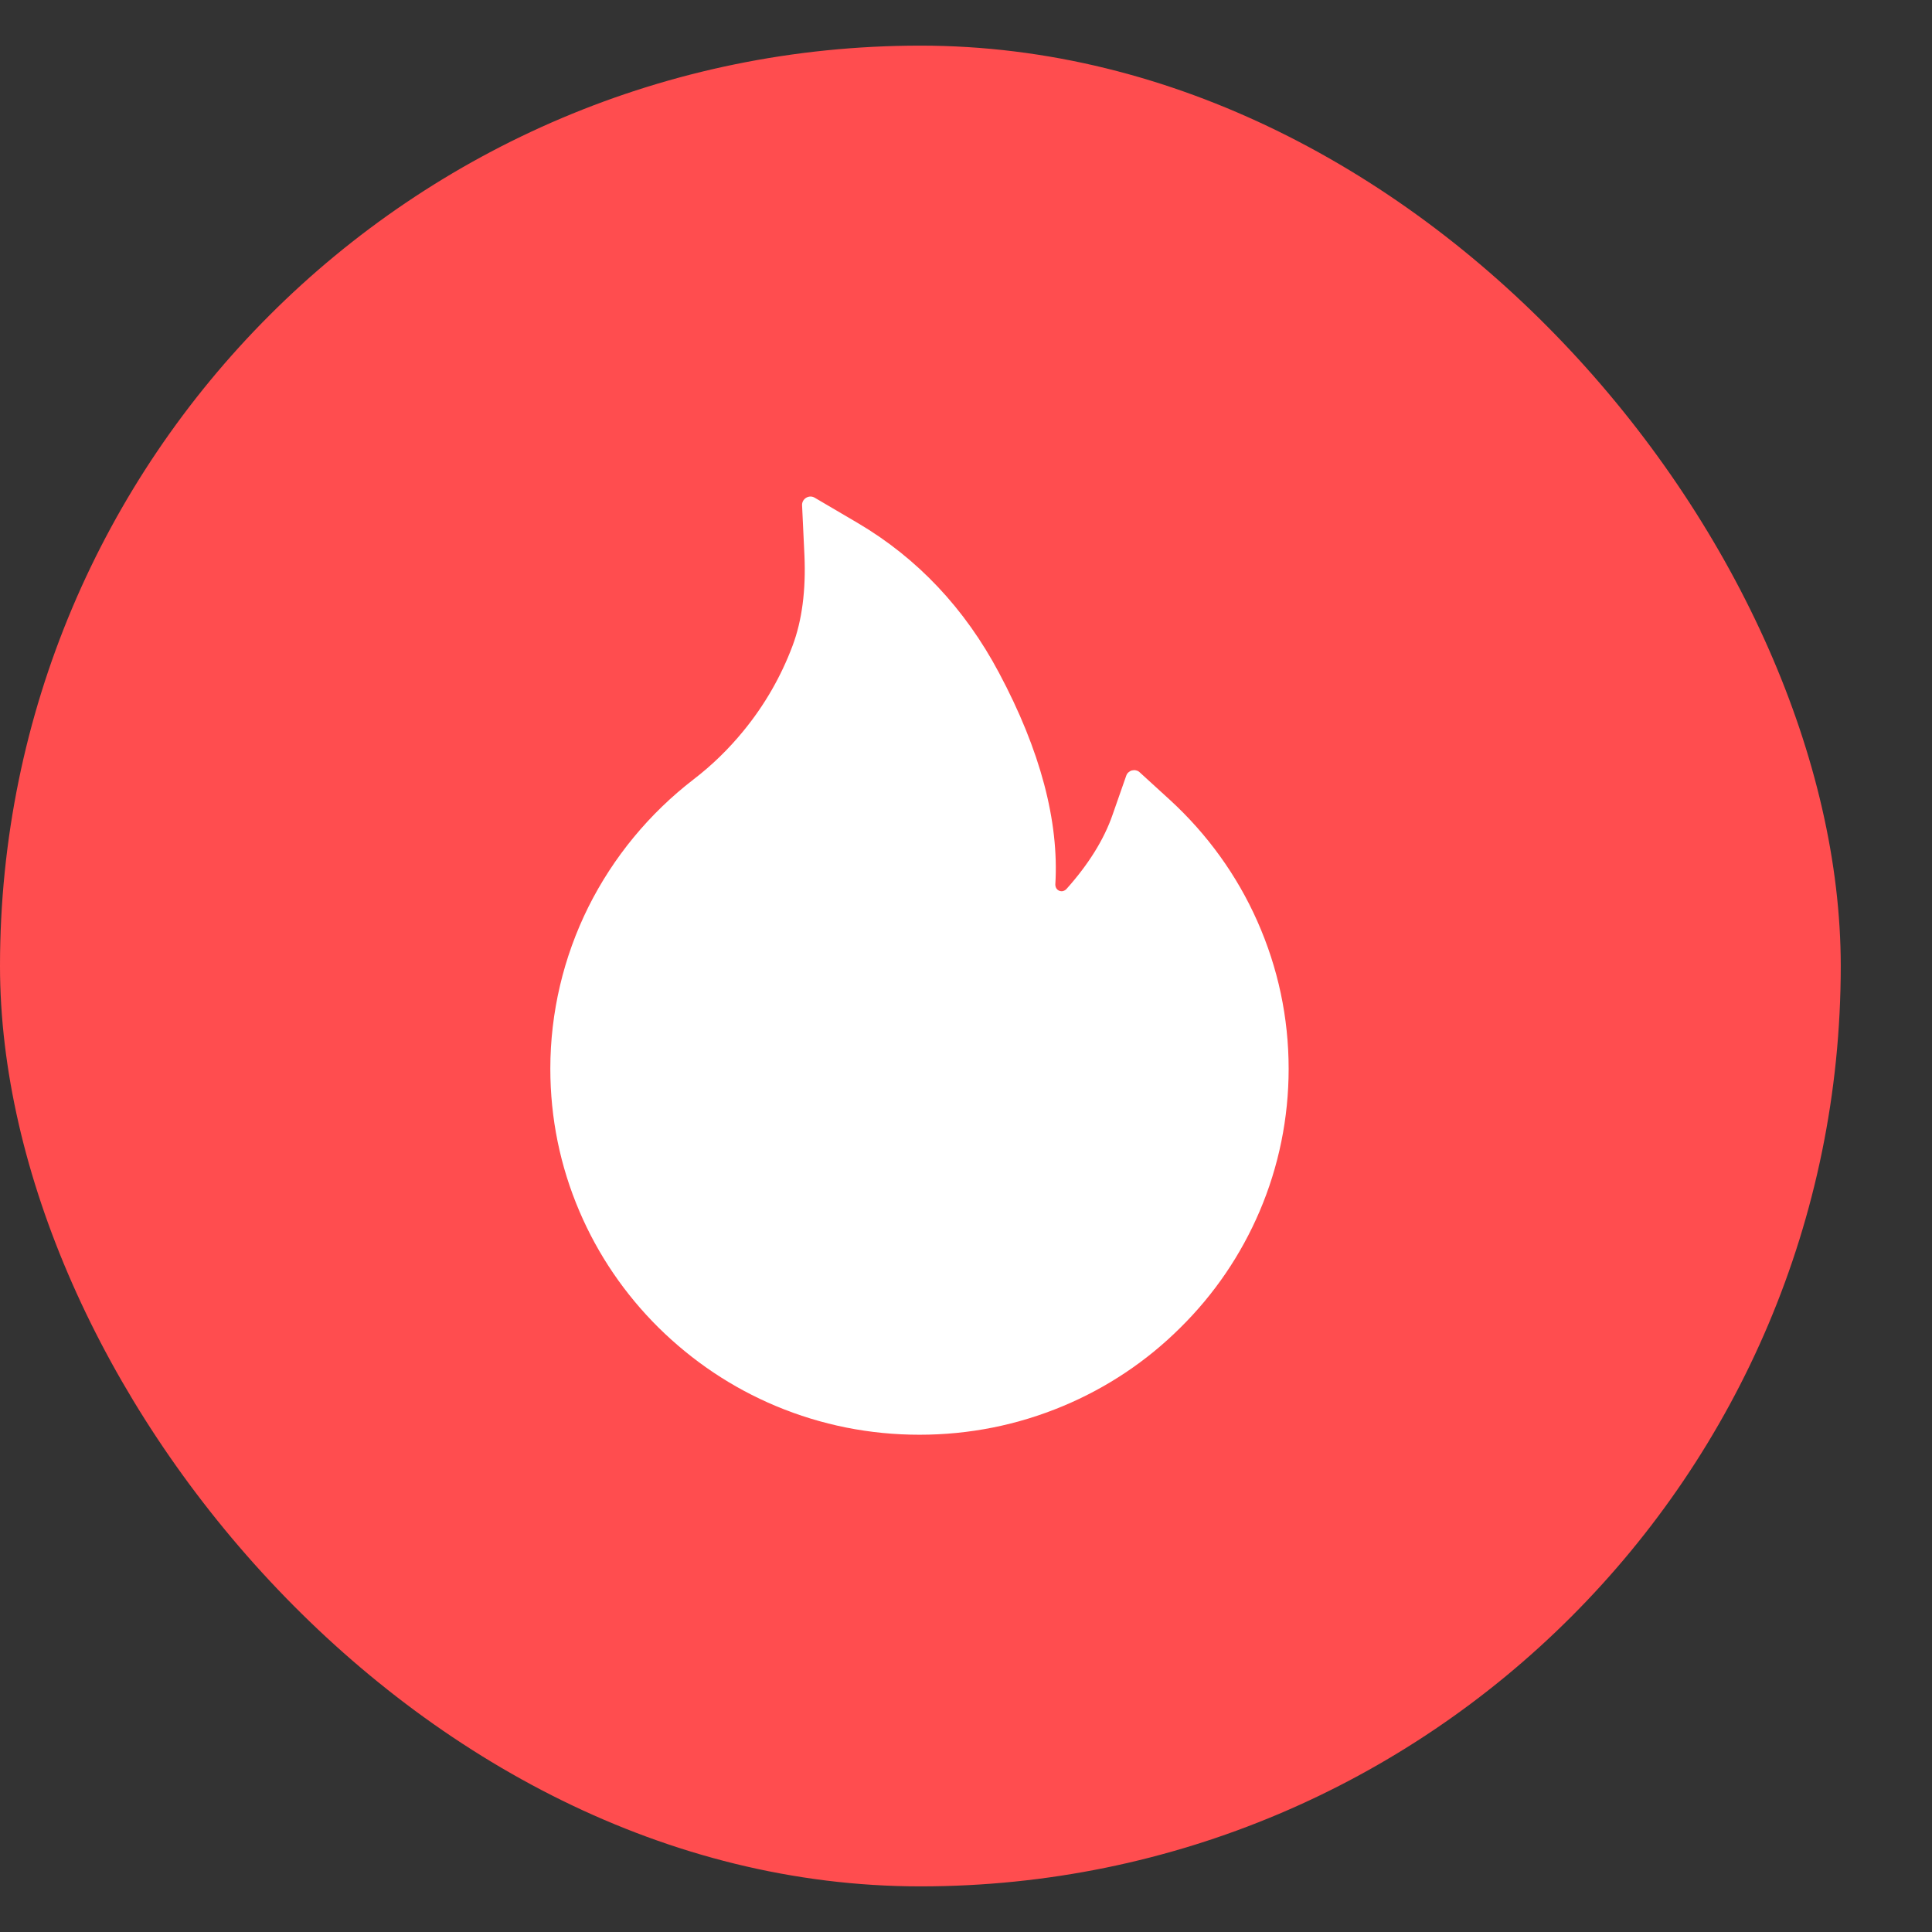<?xml version="1.0" encoding="UTF-8"?> <svg xmlns="http://www.w3.org/2000/svg" width="13" height="13" viewBox="0 0 13 13" fill="none"><rect x="0" y="0" width="13" height="13" fill="#333333" stroke="none"/><rect y="0.307" width="12.386" height="12.386" rx="6.193" fill="#FF4D4F"></rect><path d="M8.46 6.198C8.323 5.889 8.123 5.613 7.875 5.385L7.669 5.197C7.662 5.19 7.654 5.186 7.645 5.184C7.636 5.181 7.626 5.182 7.617 5.184C7.608 5.186 7.6 5.191 7.593 5.197C7.586 5.203 7.581 5.211 7.578 5.22L7.486 5.483C7.429 5.648 7.324 5.817 7.175 5.983C7.165 5.993 7.154 5.996 7.146 5.997C7.138 5.997 7.126 5.996 7.115 5.986C7.106 5.978 7.101 5.965 7.101 5.952C7.127 5.527 7 5.048 6.722 4.527C6.492 4.094 6.173 3.756 5.773 3.52L5.482 3.349C5.444 3.326 5.395 3.356 5.397 3.4L5.413 3.739C5.423 3.97 5.397 4.175 5.333 4.345C5.255 4.553 5.144 4.746 5.001 4.92C4.902 5.041 4.79 5.15 4.666 5.245C4.369 5.474 4.127 5.767 3.959 6.103C3.791 6.441 3.703 6.814 3.703 7.191C3.703 7.524 3.769 7.847 3.899 8.151C4.024 8.444 4.205 8.709 4.431 8.933C4.66 9.159 4.925 9.337 5.221 9.461C5.527 9.589 5.852 9.654 6.187 9.654C6.522 9.654 6.847 9.589 7.153 9.461C7.448 9.338 7.716 9.159 7.942 8.934C8.171 8.708 8.35 8.444 8.475 8.152C8.605 7.848 8.671 7.522 8.671 7.192C8.671 6.848 8.6 6.513 8.46 6.198V6.198Z" fill="white"></path></svg> 